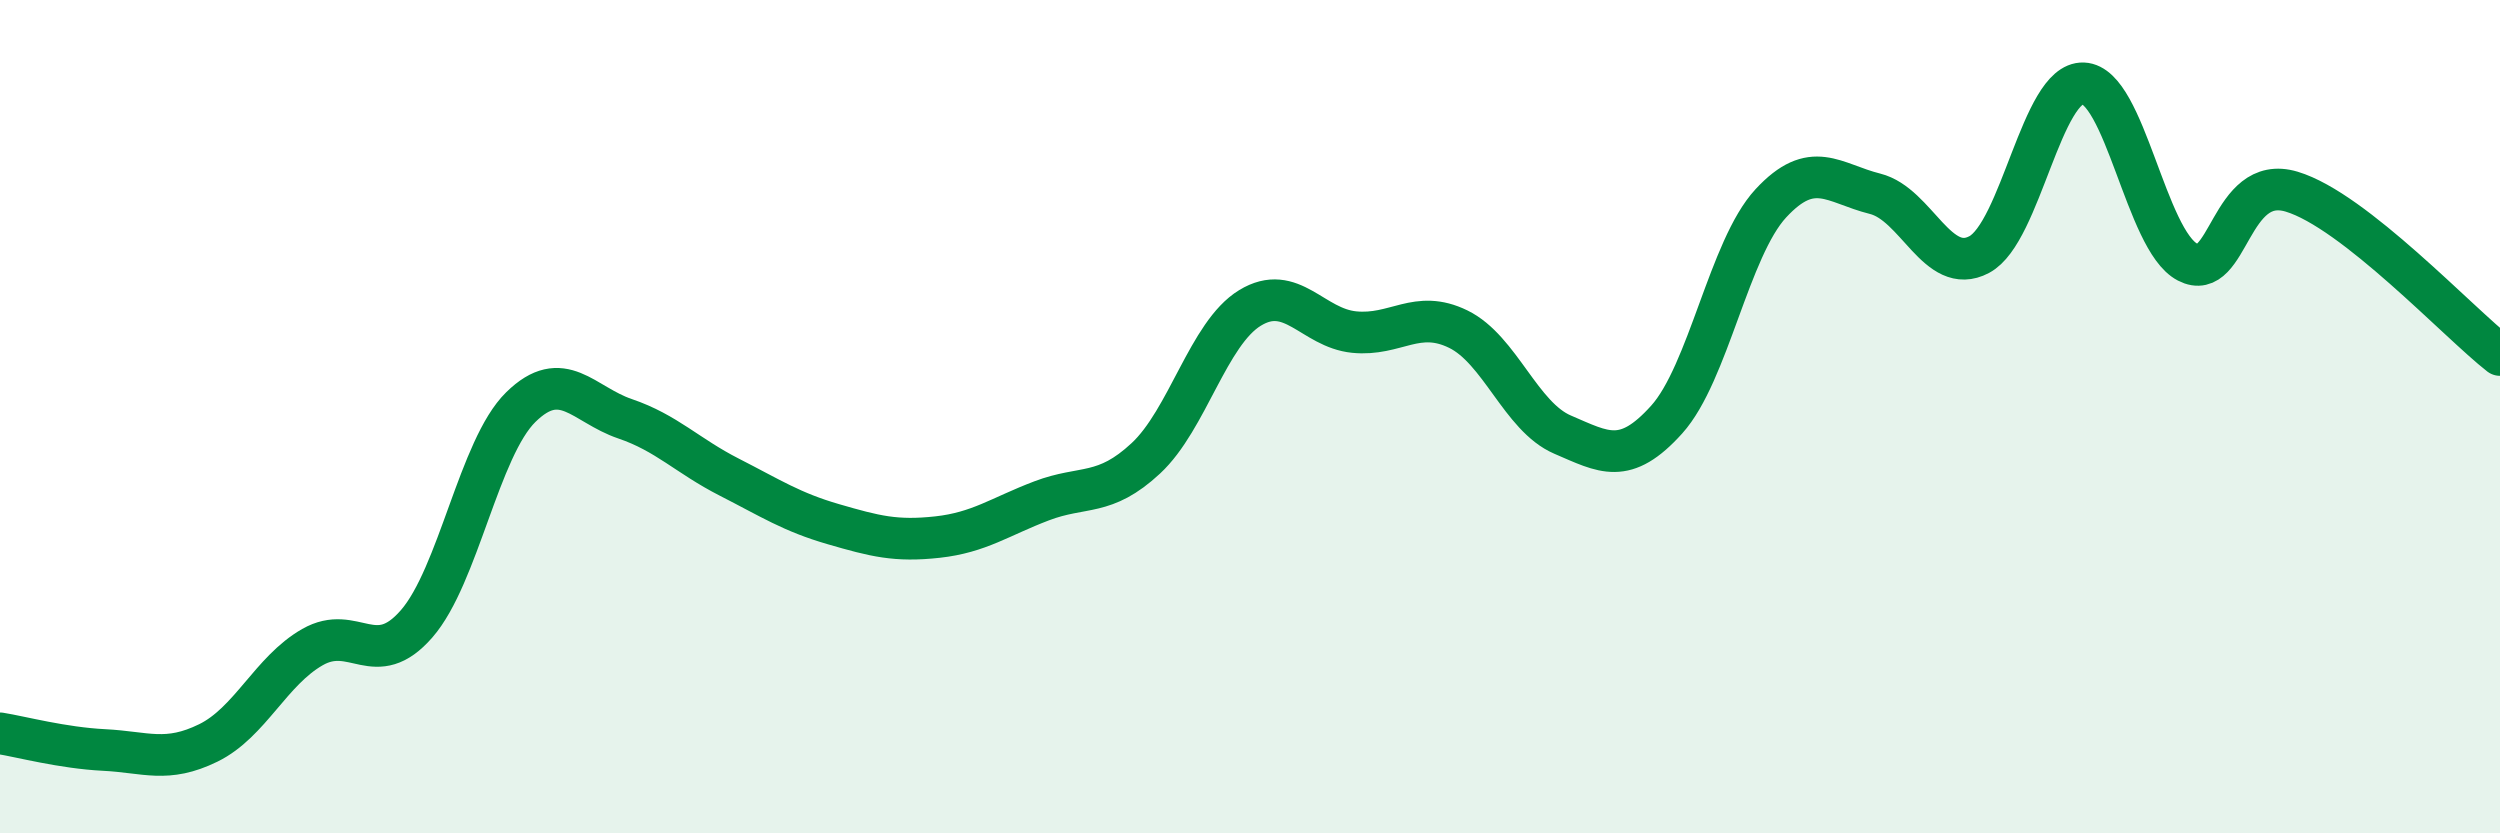 
    <svg width="60" height="20" viewBox="0 0 60 20" xmlns="http://www.w3.org/2000/svg">
      <path
        d="M 0,17.6 C 0.5,17.68 1.5,17.95 2.5,18 C 3.5,18.05 4,18.32 5,17.83 C 6,17.34 6.5,16.1 7.5,15.53 C 8.5,14.96 9,16.12 10,14.97 C 11,13.82 11.5,10.75 12.5,9.77 C 13.5,8.79 14,9.71 15,10.05 C 16,10.39 16.5,10.94 17.5,11.45 C 18.5,11.96 19,12.29 20,12.58 C 21,12.87 21.5,13 22.5,12.89 C 23.5,12.78 24,12.4 25,12.02 C 26,11.64 26.5,11.93 27.5,11 C 28.5,10.07 29,8 30,7.39 C 31,6.78 31.5,7.87 32.5,7.97 C 33.5,8.07 34,7.41 35,7.9 C 36,8.39 36.5,10 37.5,10.43 C 38.5,10.86 39,11.18 40,10.07 C 41,8.96 41.5,5.96 42.5,4.88 C 43.5,3.8 44,4.4 45,4.65 C 46,4.9 46.5,6.64 47.5,6.11 C 48.5,5.58 49,1.96 50,2 C 51,2.04 51.5,5.77 52.5,6.29 C 53.5,6.81 53.5,4.15 55,4.6 C 56.5,5.05 59,7.74 60,8.52L60 20L0 20Z"
        fill="#008740"
        opacity="0.1"
        stroke-linecap="round"
        stroke-linejoin="round"
      />
      <path
        d="M 0,17.6 C 0.5,17.68 1.5,17.95 2.5,18 C 3.5,18.05 4,18.32 5,17.83 C 6,17.34 6.5,16.1 7.5,15.53 C 8.5,14.96 9,16.12 10,14.97 C 11,13.82 11.5,10.75 12.5,9.77 C 13.5,8.79 14,9.71 15,10.05 C 16,10.39 16.5,10.94 17.5,11.45 C 18.5,11.96 19,12.29 20,12.58 C 21,12.87 21.5,13 22.5,12.89 C 23.5,12.78 24,12.4 25,12.02 C 26,11.64 26.5,11.93 27.5,11 C 28.5,10.07 29,8 30,7.39 C 31,6.78 31.5,7.87 32.5,7.97 C 33.5,8.07 34,7.41 35,7.9 C 36,8.39 36.5,10 37.5,10.43 C 38.5,10.86 39,11.18 40,10.07 C 41,8.96 41.5,5.96 42.5,4.88 C 43.5,3.8 44,4.4 45,4.65 C 46,4.9 46.5,6.64 47.5,6.11 C 48.5,5.58 49,1.96 50,2 C 51,2.04 51.5,5.77 52.5,6.29 C 53.5,6.81 53.5,4.15 55,4.6 C 56.5,5.05 59,7.74 60,8.52"
        stroke="#008740"
        stroke-width="1"
        fill="none"
        stroke-linecap="round"
        stroke-linejoin="round"
      />
    </svg>
  